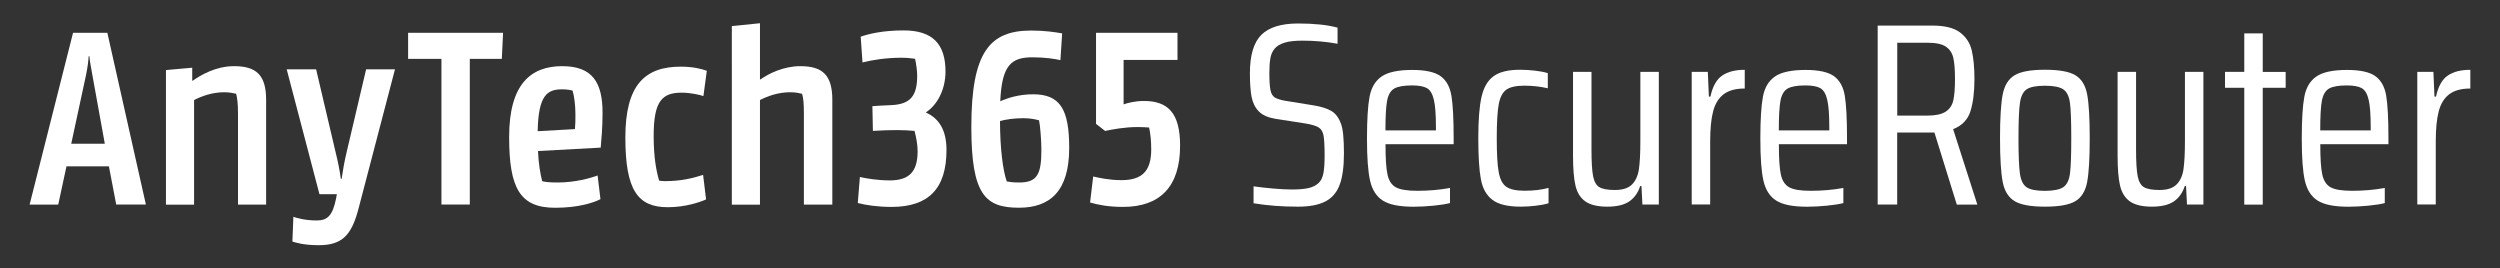 <?xml version="1.0" encoding="utf-8"?>
<!-- Generator: Adobe Illustrator 28.0.0, SVG Export Plug-In . SVG Version: 6.00 Build 0)  -->
<svg version="1.1" id="Layer_1" xmlns="http://www.w3.org/2000/svg" xmlns:xlink="http://www.w3.org/1999/xlink" x="0px" y="0px"
	 viewBox="0 0 403.57 43.33" style="enable-background:new 0 0 403.57 43.33;" xml:space="preserve">
<rect x="0" y="0" width="403.57" height="43.33" fill="#333333" stroke="none"/>
<style type="text/css">
	.st0{fill:#FFFFFF;}
</style>
<g>
	<g>
		<path class="st0" d="M4.78,33.03L11.79,5.3h5.54l6.22,27.72h-4.79l-1.18-6.17h-6.85L9.4,33.03H4.78z M11.5,23.2h5.42L14.9,12.06
			c-0.25-1.43-0.42-2.23-0.46-2.98h-0.13c-0.04,0.76-0.13,1.55-0.42,3.02L11.5,23.2z"/>
		<path class="st0" d="M38.42,33.03v-14.7c0-1.68-0.13-2.48-0.29-3.19c-0.42-0.08-0.97-0.25-1.93-0.25c-1.93,0-3.65,0.63-4.87,1.26
			v16.89h-4.54V11.31l4.24-0.38v2.1h0.08c1.3-0.92,3.74-2.35,6.68-2.35c3.57,0,5.17,1.43,5.17,5.42v16.93H38.42z"/>
		<path class="st0" d="M57.87,33.7c-1.13,4.33-2.69,5.88-6.43,5.88c-2.39,0-3.74-0.42-4.24-0.59L47.36,35
			c0.5,0.17,1.85,0.59,3.78,0.59c1.76,0,2.56-0.84,3.11-3.53l0.13-0.71h-2.81l-5.29-20.16h4.75l3.11,13.23
			c0.42,1.68,0.71,3.15,0.88,4.45h0.13c0.17-1.18,0.42-2.73,0.84-4.45l3.11-13.23h4.66L57.87,33.7z"/>
		<path class="st0" d="M81.01,9.5h-5.17v23.52h-4.58V9.5h-5.38V5.3h15.33L81.01,9.5z"/>
		<path class="st0" d="M96.97,23.83l-10.12,0.55c0.08,2.06,0.38,3.7,0.67,4.87c0.5,0.13,1.22,0.21,2.52,0.21
			c2.81,0,5.29-0.71,6.43-1.13l0.46,3.82c-1.05,0.55-3.53,1.39-7.31,1.39c-5.71,0-7.43-3.19-7.43-11.43
			c0-8.57,3.53-11.43,8.57-11.43c4.96,0,6.51,2.73,6.51,7.56C97.26,20.63,97.09,22.52,96.97,23.83z M86.8,21.18l6.01-0.34
			c0.08-0.84,0.08-1.43,0.08-2.39c0-1.34-0.17-2.86-0.46-3.82c-0.25-0.08-0.84-0.21-1.68-0.21C88.4,14.42,86.89,15.3,86.8,21.18z"/>
		<path class="st0" d="M113.98,32.19c-0.92,0.42-3.28,1.26-6.18,1.26c-4.87,0-6.85-2.77-6.85-11.26c0-8.53,3.19-11.43,8.95-11.43
			c1.97,0,3.44,0.38,4.2,0.67l-0.55,4.08c-0.59-0.21-2.1-0.55-3.49-0.55c-3.15,0-4.54,1.3-4.54,6.97c0,3.49,0.42,5.63,0.88,7.23
			c0.21,0.04,0.59,0.08,0.97,0.08c2.52,0,4.45-0.46,6.13-1.01L113.98,32.19z"/>
		<path class="st0" d="M129.77,33.03v-14.7c0-1.68-0.08-2.48-0.29-3.19c-0.38-0.08-0.97-0.25-1.93-0.25c-1.93,0-3.65,0.63-4.87,1.26
			v16.89h-4.54V4.21l4.54-0.46v9.07h0.08c1.3-0.92,3.7-2.14,6.43-2.14c3.57,0,5.17,1.43,5.17,5.42v16.93H129.77z"/>
		<path class="st0" d="M149.51,18.11v0.08c2.06,0.92,3.28,2.81,3.28,6.01c0,6.3-2.94,9.2-8.86,9.2c-2.27,0-4.16-0.29-5.46-0.63
			l0.34-4.2c1.09,0.25,2.86,0.55,4.83,0.55c3.15,0,4.49-1.43,4.49-4.71c0-1.13-0.25-2.31-0.5-3.28c-0.84-0.08-1.89-0.13-2.77-0.13
			c-1.18,0-2.6,0.04-3.95,0.13l-0.08-3.99c0.29-0.04,2.1-0.13,3.03-0.17c3.28-0.13,4.2-1.68,4.2-4.79c0-0.8-0.17-1.89-0.34-2.69
			c-0.59-0.08-1.3-0.17-2.23-0.17c-2.52,0-4.75,0.38-6.26,0.76l-0.29-4.16c1.34-0.46,3.57-1.01,6.93-1.01
			c4.66,0,6.76,2.18,6.76,6.64C152.62,14.54,151.27,16.94,149.51,18.11z"/>
		<path class="st0" d="M171.18,9.71c-0.84-0.21-2.56-0.46-4.5-0.46c-3.4,0-4.96,1.22-5.21,7.1c1.09-0.5,2.98-1.13,5.29-1.13
			c4.33,0,5.84,2.35,5.84,8.65c0,7.01-3.11,9.66-8.11,9.66c-5.42,0-7.69-2.06-7.69-13.02c0-12.14,2.98-15.58,9.66-15.58
			c2.18,0,3.82,0.25,5,0.46L171.18,9.71z M161.43,19.54c0,4.33,0.46,7.98,1.09,9.75c0.46,0.08,0.97,0.17,2.02,0.17
			c2.94,0,3.57-1.39,3.57-5.29c0-1.55-0.21-4.03-0.38-4.75c-0.5-0.13-1.34-0.34-2.52-0.34C163.66,19.08,162.32,19.29,161.43,19.54z"
			/>
		<path class="st0" d="M181.3,33.4c-2.35,0-4.08-0.34-5.33-0.71l0.5-4.2c0.92,0.21,2.56,0.59,4.58,0.59c3.36,0,4.79-1.51,4.79-4.96
			c0-1.43-0.13-2.56-0.34-3.53c-0.46-0.04-1.05-0.08-1.85-0.08c-2.1,0-4.12,0.38-5.25,0.63L176.93,20V5.3h13.15v4.37h-8.7v7.18
			c0.67-0.25,1.93-0.55,3.28-0.55c3.91,0,5.84,1.97,5.84,7.23C190.5,30.17,187.22,33.4,181.3,33.4z"/>
	</g>
	<g>
		<path class="st0" d="M202.36,32.81v-2.73c0.98,0.14,2.06,0.26,3.23,0.36c1.18,0.1,2.17,0.15,2.98,0.15c1.12,0,2.01-0.08,2.67-0.23
			c0.66-0.15,1.2-0.43,1.62-0.82c0.39-0.36,0.65-0.9,0.78-1.6c0.13-0.7,0.19-1.64,0.19-2.81c0-1.54-0.06-2.62-0.17-3.23
			c-0.11-0.62-0.37-1.06-0.78-1.32c-0.41-0.27-1.13-0.48-2.16-0.65l-4.87-0.76c-1.18-0.2-2.06-0.59-2.65-1.2
			c-0.59-0.6-0.97-1.38-1.16-2.33c-0.18-0.95-0.27-2.23-0.27-3.82c0-2.91,0.62-4.98,1.85-6.2c1.23-1.22,3.21-1.83,5.92-1.83
			c2.6,0,4.73,0.22,6.38,0.67v2.6c-1.88-0.34-3.77-0.5-5.67-0.5c-1.2,0-2.16,0.1-2.86,0.32c-0.7,0.21-1.23,0.52-1.6,0.94
			c-0.36,0.42-0.6,0.94-0.71,1.55c-0.11,0.62-0.17,1.4-0.17,2.35c0,1.29,0.06,2.22,0.17,2.79c0.11,0.57,0.34,0.97,0.67,1.2
			c0.34,0.22,0.9,0.41,1.68,0.55l4.7,0.76c1.18,0.2,2.1,0.49,2.77,0.88c0.67,0.39,1.19,1.06,1.55,2.02c0.34,0.81,0.5,2.42,0.5,4.83
			c0,2.16-0.23,3.85-0.69,5.08c-0.46,1.23-1.23,2.13-2.31,2.69c-1.08,0.56-2.56,0.84-4.43,0.84
			C206.94,33.36,204.54,33.18,202.36,32.81z"/>
		<path class="st0" d="M234.66,23.28h-11c0,2.27,0.1,3.9,0.32,4.89c0.21,0.99,0.66,1.68,1.34,2.06c0.69,0.38,1.84,0.57,3.46,0.57
			c1.85,0,3.61-0.15,5.29-0.46v2.44c-0.64,0.17-1.53,0.31-2.65,0.42c-1.12,0.11-2.2,0.17-3.23,0.17c-2.27,0-3.92-0.33-4.96-0.99
			c-1.04-0.66-1.72-1.73-2.06-3.21c-0.34-1.48-0.5-3.75-0.5-6.8s0.14-5.31,0.42-6.78c0.28-1.47,0.93-2.55,1.95-3.25
			c1.02-0.7,2.67-1.05,4.94-1.05c2.13,0,3.65,0.34,4.58,1.01c0.92,0.67,1.5,1.72,1.74,3.15c0.24,1.43,0.36,3.72,0.36,6.89V23.28z
			 M225.08,14.29c-0.59,0.34-0.97,0.99-1.16,1.95c-0.18,0.97-0.27,2.57-0.27,4.81h8.15v-0.5c0-2.04-0.11-3.54-0.34-4.47
			c-0.22-0.94-0.59-1.55-1.11-1.85c-0.52-0.29-1.32-0.44-2.42-0.44C226.62,13.79,225.67,13.96,225.08,14.29z"/>
		<path class="st0" d="M247.91,33.21c-0.83,0.1-1.63,0.15-2.42,0.15c-2.07,0-3.59-0.36-4.56-1.09c-0.97-0.73-1.59-1.83-1.87-3.32
			c-0.28-1.48-0.42-3.7-0.42-6.64s0.17-5.17,0.53-6.7c0.35-1.53,1-2.63,1.95-3.32c0.95-0.69,2.38-1.03,4.28-1.03
			c0.78,0,1.6,0.05,2.44,0.15c0.84,0.1,1.51,0.23,2.02,0.4v2.44c-1.21-0.28-2.46-0.42-3.78-0.42c-1.34,0-2.32,0.22-2.92,0.65
			c-0.6,0.43-1.01,1.22-1.22,2.35c-0.21,1.13-0.32,2.95-0.32,5.44c0,2.55,0.1,4.4,0.32,5.54c0.21,1.15,0.62,1.93,1.24,2.35
			c0.62,0.42,1.6,0.63,2.94,0.63c1.43,0,2.72-0.15,3.86-0.46v2.48C249.43,32.98,248.73,33.12,247.91,33.21z"/>
		<path class="st0" d="M264.98,30.04h-0.21c-0.34,1.06-0.92,1.88-1.74,2.46c-0.83,0.57-2.01,0.86-3.55,0.86
			c-1.57,0-2.75-0.28-3.55-0.84c-0.8-0.56-1.33-1.41-1.6-2.54c-0.27-1.13-0.4-2.75-0.4-4.85V11.6h2.98v12.52
			c0,2.04,0.09,3.5,0.27,4.37c0.18,0.87,0.52,1.45,1.03,1.74s1.33,0.44,2.48,0.44c1.26,0,2.18-0.3,2.77-0.9
			c0.59-0.6,0.96-1.43,1.11-2.48c0.15-1.05,0.23-2.57,0.23-4.56V11.6h2.98v21.42h-2.65L264.98,30.04z"/>
		<path class="st0" d="M273.09,11.6h2.6l0.17,3.99h0.25c0.36-1.65,1-2.79,1.91-3.4c0.91-0.62,2.12-0.92,3.63-0.92v3.02
			c-1.46,0-2.59,0.31-3.4,0.92c-0.81,0.62-1.38,1.53-1.7,2.75c-0.32,1.22-0.48,2.85-0.48,4.89v10.16h-2.98V11.6z"/>
		<path class="st0" d="M298.16,23.28h-11c0,2.27,0.1,3.9,0.32,4.89c0.21,0.99,0.66,1.68,1.34,2.06c0.69,0.38,1.84,0.57,3.46,0.57
			c1.85,0,3.61-0.15,5.29-0.46v2.44c-0.64,0.17-1.53,0.31-2.65,0.42c-1.12,0.11-2.2,0.17-3.23,0.17c-2.27,0-3.92-0.33-4.96-0.99
			c-1.04-0.66-1.72-1.73-2.06-3.21c-0.34-1.48-0.5-3.75-0.5-6.8s0.14-5.31,0.42-6.78c0.28-1.47,0.93-2.55,1.95-3.25
			c1.02-0.7,2.67-1.05,4.94-1.05c2.13,0,3.65,0.34,4.58,1.01c0.92,0.67,1.5,1.72,1.74,3.15c0.24,1.43,0.36,3.72,0.36,6.89V23.28z
			 M288.58,14.29c-0.59,0.34-0.97,0.99-1.16,1.95c-0.18,0.97-0.27,2.57-0.27,4.81h8.15v-0.5c0-2.04-0.11-3.54-0.34-4.47
			c-0.22-0.94-0.59-1.55-1.11-1.85c-0.52-0.29-1.32-0.44-2.42-0.44C290.12,13.79,289.17,13.96,288.58,14.29z"/>
		<path class="st0" d="M315.88,33.02l-3.61-11.63h-0.59h-5.42v11.63h-3.15V4.13h8.82c1.99,0,3.47,0.36,4.45,1.09
			c0.98,0.73,1.62,1.69,1.91,2.9c0.29,1.2,0.44,2.76,0.44,4.66c0,2.1-0.22,3.83-0.65,5.19c-0.43,1.36-1.37,2.32-2.79,2.88
			l3.91,12.18H315.88z M314.08,18.03c0.64-0.42,1.06-1.03,1.24-1.83c0.18-0.8,0.27-1.94,0.27-3.42c0-1.51-0.09-2.66-0.27-3.44
			c-0.18-0.78-0.58-1.39-1.2-1.81c-0.62-0.42-1.6-0.63-2.94-0.63h-4.91v11.76h4.87C312.45,18.66,313.43,18.45,314.08,18.03z"/>
		<path class="st0" d="M325.23,32.48c-0.99-0.59-1.64-1.61-1.93-3.07c-0.29-1.46-0.44-3.82-0.44-7.1s0.15-5.64,0.44-7.1
			s0.94-2.48,1.93-3.07s2.62-0.88,4.89-0.88c2.27,0,3.9,0.29,4.89,0.88s1.63,1.61,1.91,3.07c0.28,1.46,0.42,3.82,0.42,7.1
			s-0.14,5.64-0.42,7.1c-0.28,1.46-0.92,2.48-1.91,3.07c-0.99,0.59-2.62,0.88-4.89,0.88C327.85,33.36,326.22,33.07,325.23,32.48z
			 M333.08,30.21c0.57-0.39,0.93-1.12,1.07-2.18c0.14-1.06,0.21-2.97,0.21-5.71s-0.07-4.65-0.21-5.71c-0.14-1.06-0.5-1.79-1.07-2.18
			c-0.57-0.39-1.56-0.59-2.96-0.59c-1.43,0-2.42,0.2-2.98,0.59c-0.56,0.39-0.92,1.13-1.07,2.21c-0.15,1.08-0.23,2.98-0.23,5.69
			s0.08,4.61,0.23,5.69c0.15,1.08,0.51,1.81,1.07,2.2c0.56,0.39,1.55,0.59,2.98,0.59C331.52,30.8,332.51,30.6,333.08,30.21z"/>
		<path class="st0" d="M352.89,30.04h-0.21c-0.34,1.06-0.92,1.88-1.74,2.46c-0.83,0.57-2.01,0.86-3.55,0.86
			c-1.57,0-2.75-0.28-3.55-0.84c-0.8-0.56-1.33-1.41-1.6-2.54c-0.27-1.13-0.4-2.75-0.4-4.85V11.6h2.98v12.52
			c0,2.04,0.09,3.5,0.27,4.37c0.18,0.87,0.52,1.45,1.03,1.74s1.33,0.44,2.48,0.44c1.26,0,2.18-0.3,2.77-0.9
			c0.59-0.6,0.96-1.43,1.11-2.48c0.15-1.05,0.23-2.57,0.23-4.56V11.6h2.98v21.42h-2.65L352.89,30.04z"/>
		<path class="st0" d="M362.29,33.02V14.17h-3.11V11.6h3.11V5.39h2.98v6.22h3.7v2.56h-3.7v18.86H362.29z"/>
		<path class="st0" d="M385.56,23.28h-11c0,2.27,0.1,3.9,0.32,4.89c0.21,0.99,0.66,1.68,1.34,2.06c0.69,0.38,1.84,0.57,3.46,0.57
			c1.85,0,3.61-0.15,5.29-0.46v2.44c-0.64,0.17-1.53,0.31-2.65,0.42c-1.12,0.11-2.2,0.17-3.23,0.17c-2.27,0-3.92-0.33-4.96-0.99
			c-1.04-0.66-1.72-1.73-2.06-3.21c-0.34-1.48-0.5-3.75-0.5-6.8s0.14-5.31,0.42-6.78c0.28-1.47,0.93-2.55,1.95-3.25
			c1.02-0.7,2.67-1.05,4.94-1.05c2.13,0,3.65,0.34,4.58,1.01c0.92,0.67,1.5,1.72,1.74,3.15c0.24,1.43,0.36,3.72,0.36,6.89V23.28z
			 M375.98,14.29c-0.59,0.34-0.97,0.99-1.16,1.95c-0.18,0.97-0.27,2.57-0.27,4.81h8.15v-0.5c0-2.04-0.11-3.54-0.34-4.47
			c-0.22-0.94-0.59-1.55-1.11-1.85c-0.52-0.29-1.32-0.44-2.42-0.44C377.52,13.79,376.57,13.96,375.98,14.29z"/>
		<path class="st0" d="M390.22,11.6h2.6l0.17,3.99h0.25c0.36-1.65,1-2.79,1.91-3.4c0.91-0.62,2.12-0.92,3.63-0.92v3.02
			c-1.46,0-2.59,0.31-3.4,0.92c-0.81,0.62-1.38,1.53-1.7,2.75c-0.32,1.22-0.48,2.85-0.48,4.89v10.16h-2.98V11.6z"/>
	</g>
</g>
</svg>
